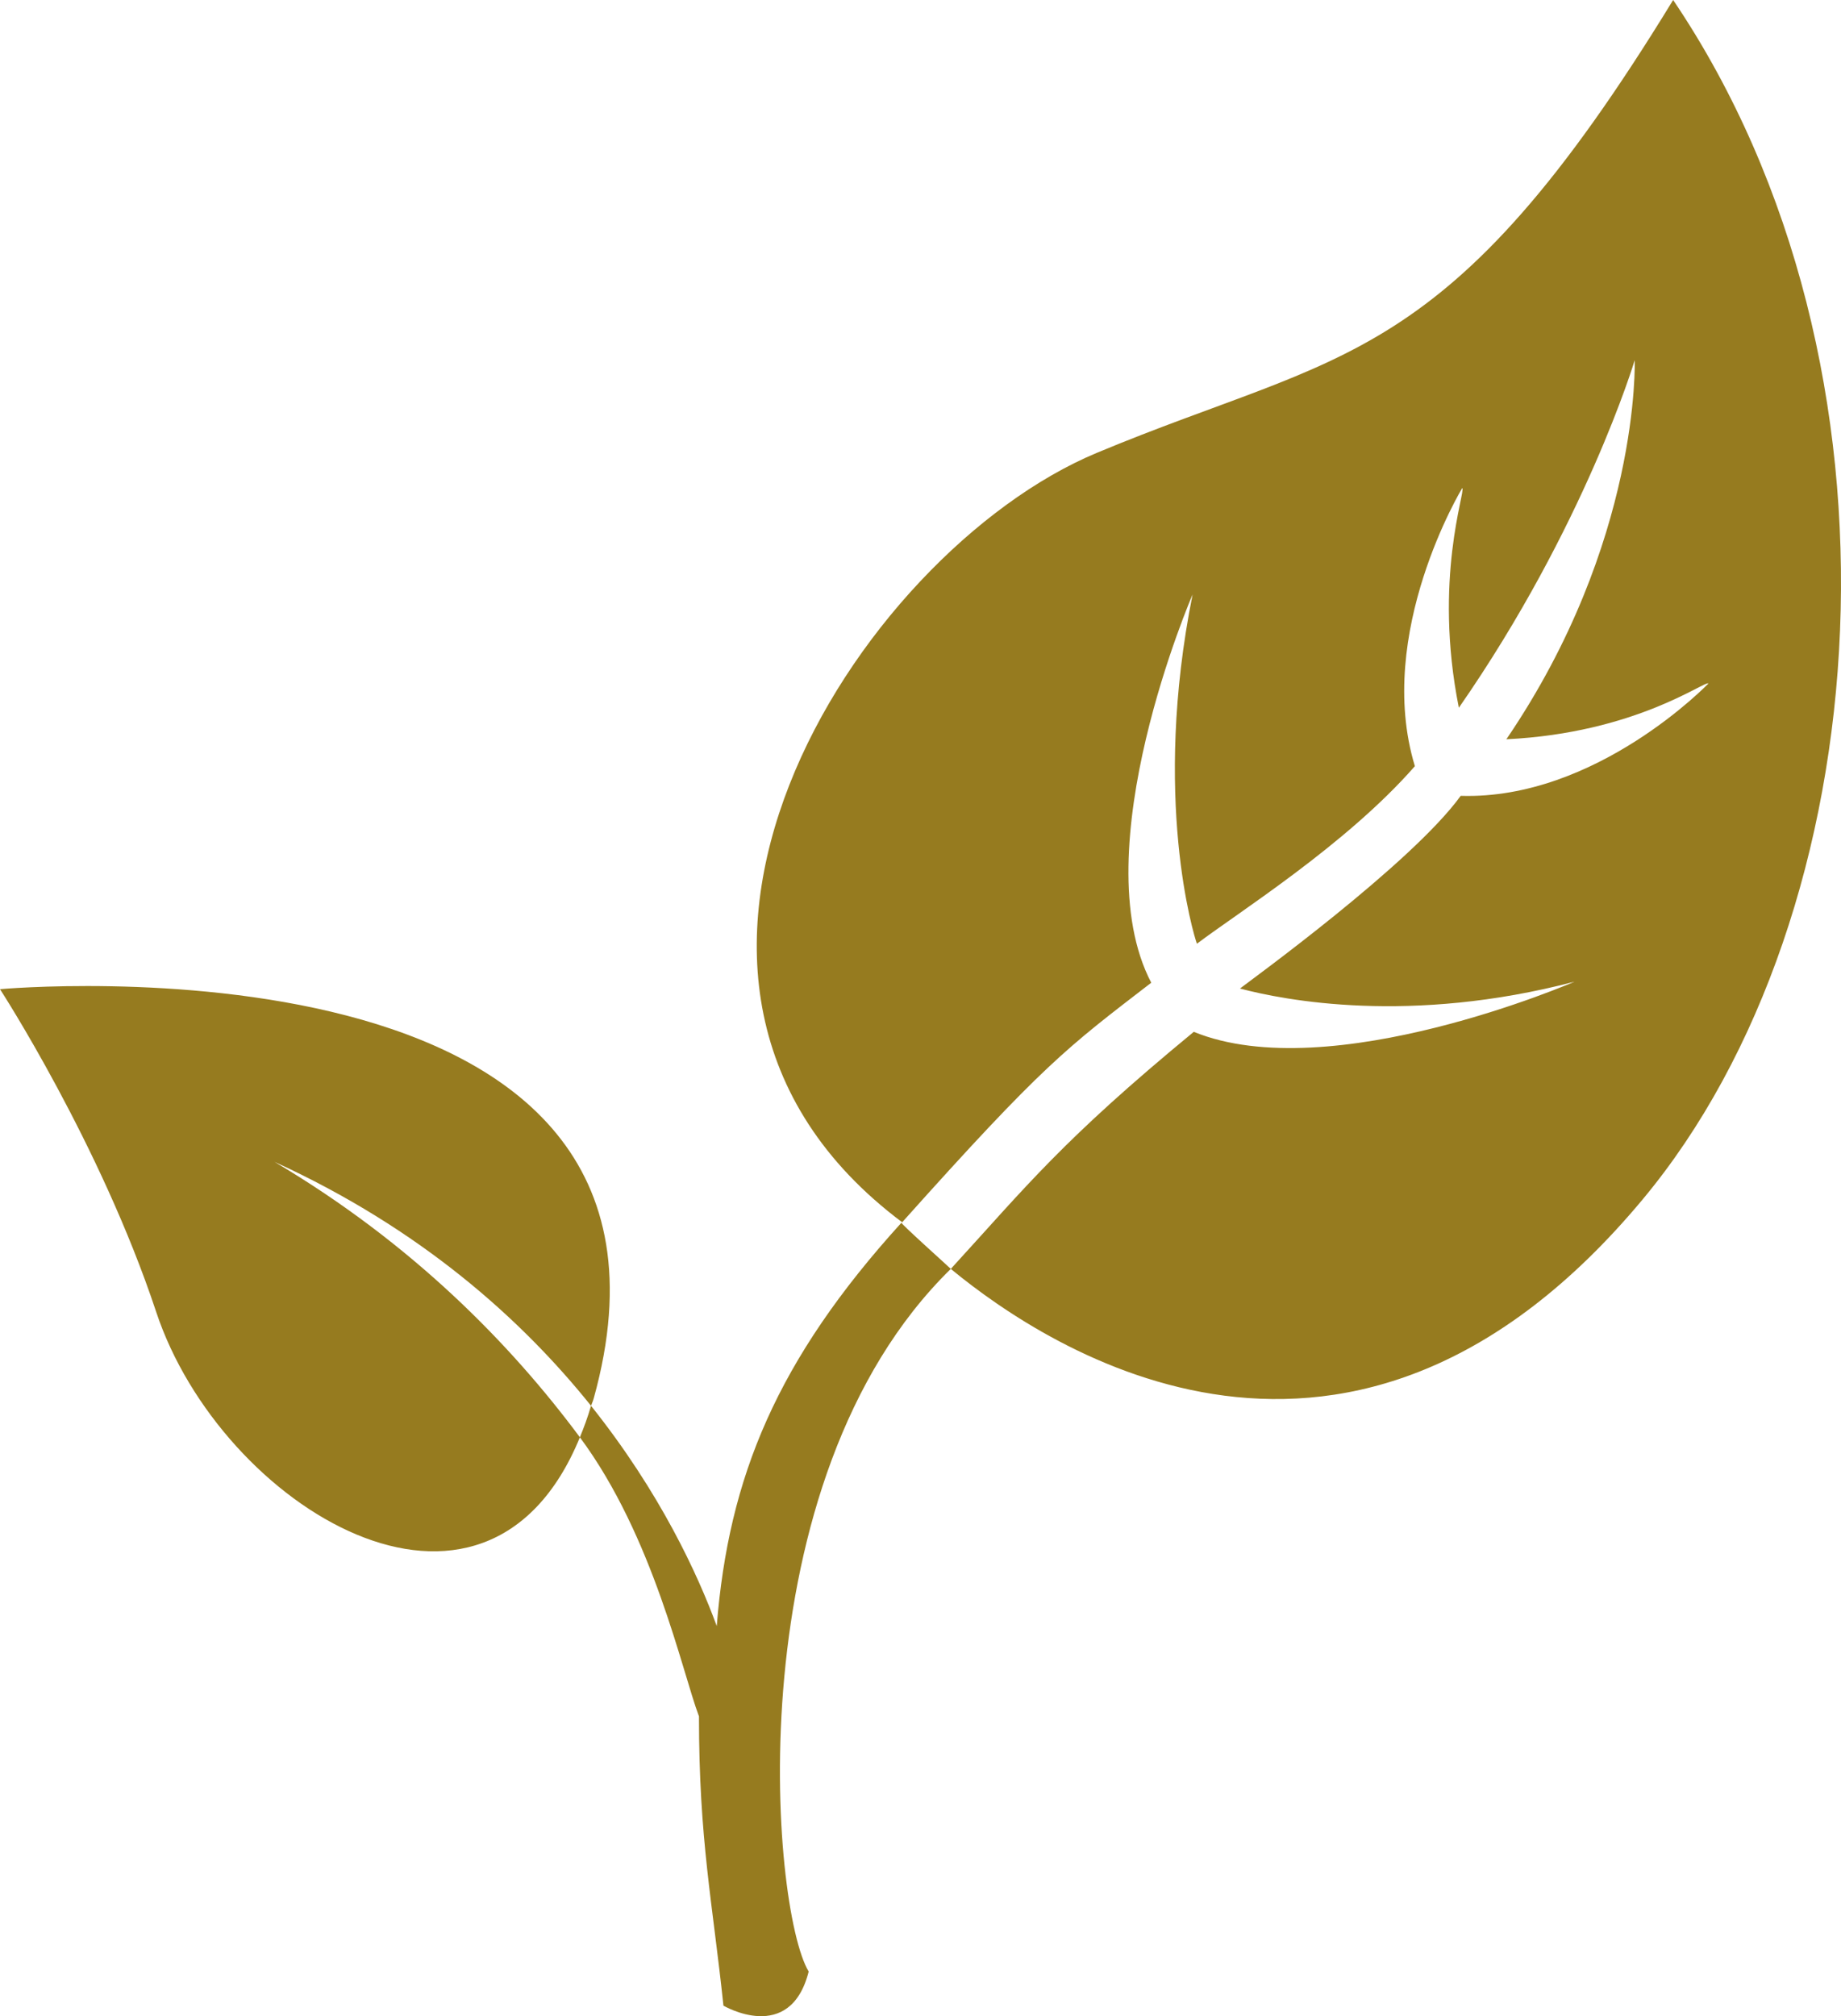 <svg version="1.1" viewBox="-81.502 -59.479 91.333 100.001" xmlns="http://www.w3.org/2000/svg">
<path fill="#967b1f" d="
M 0 0
c -14.446 17.343 -29.439 7.493 -34.332 3.457
c 3.772 -4.121 5.505 -6.361 12.054 -11.758
c 6.771 2.767 18.887 -2.487 18.887 -2.487
c -8.151 2.136 -14.382 0.925 -16.595 0.339
c 0.475 -0.371 8.516 -6.191 10.95 -9.557
c 6.731 0.208 12.291 -5.573 12.291 -5.573
c -0.182 -0.156 -3.587 2.454 -10.025 2.767
c 6.666 -9.792 6.367 -18.802 6.367 -18.802
c 0 0 -2.461 8.223 -8.724 17.239
c -1.283 -6.399 0.352 -10.755 0.169 -10.898
c 0 0 -4.362 7.187 -2.351 13.795
c -3.424 3.913 -8.821 7.292 -10.813 8.808
c -0.156 -0.41 -2.239 -7.239 -0.215 -17.324
c 0 0 -5.488 12.682 -2.051 19.257
c -4.205 3.236 -5.332 4.03 -12.356 11.881
c -15.905 -11.907 -2.249 -33.203 9.661 -38.164
c 12.253 -5.109 17.357 -4.08 28.587 -22.459
c 12.298 18.216 10.281 45.338 -1.504 59.479
z
m -67.879 -1.85
c 7.236 3.308 12.252 7.8 15.699 12.097
c 0.042 -0.124 0.095 -0.228 0.134 -0.371
c 6.549 -23.574 -29.456 -20.293 -29.456 -20.293
c 0 0 4.974 7.656 7.747 16.003
c 3.207 9.674 16.312 17.714 21.022 6.224
c -3.401 -4.578 -8.265 -9.584 -15.146 -13.66
z
m 33.547 5.307
c -0.042 -0.053 -2.487 -2.24 -2.448 -2.292
c -6.172 6.797 -8.578 12.604 -9.164 20.006
c -0.934 -2.545 -2.802 -6.621 -6.237 -10.924
c -0.163 0.566 -0.352 1.074 -0.553 1.562
c 3.659 4.928 5.075 11.641 5.908 13.841
c 0 6.146 0.674 9.219 1.214 14.349
c 0 0 3.308 1.953 4.229 -1.692
c -1.868 -3.087 -3.701 -24.33 7.051 -34.85
z" />
</svg>
